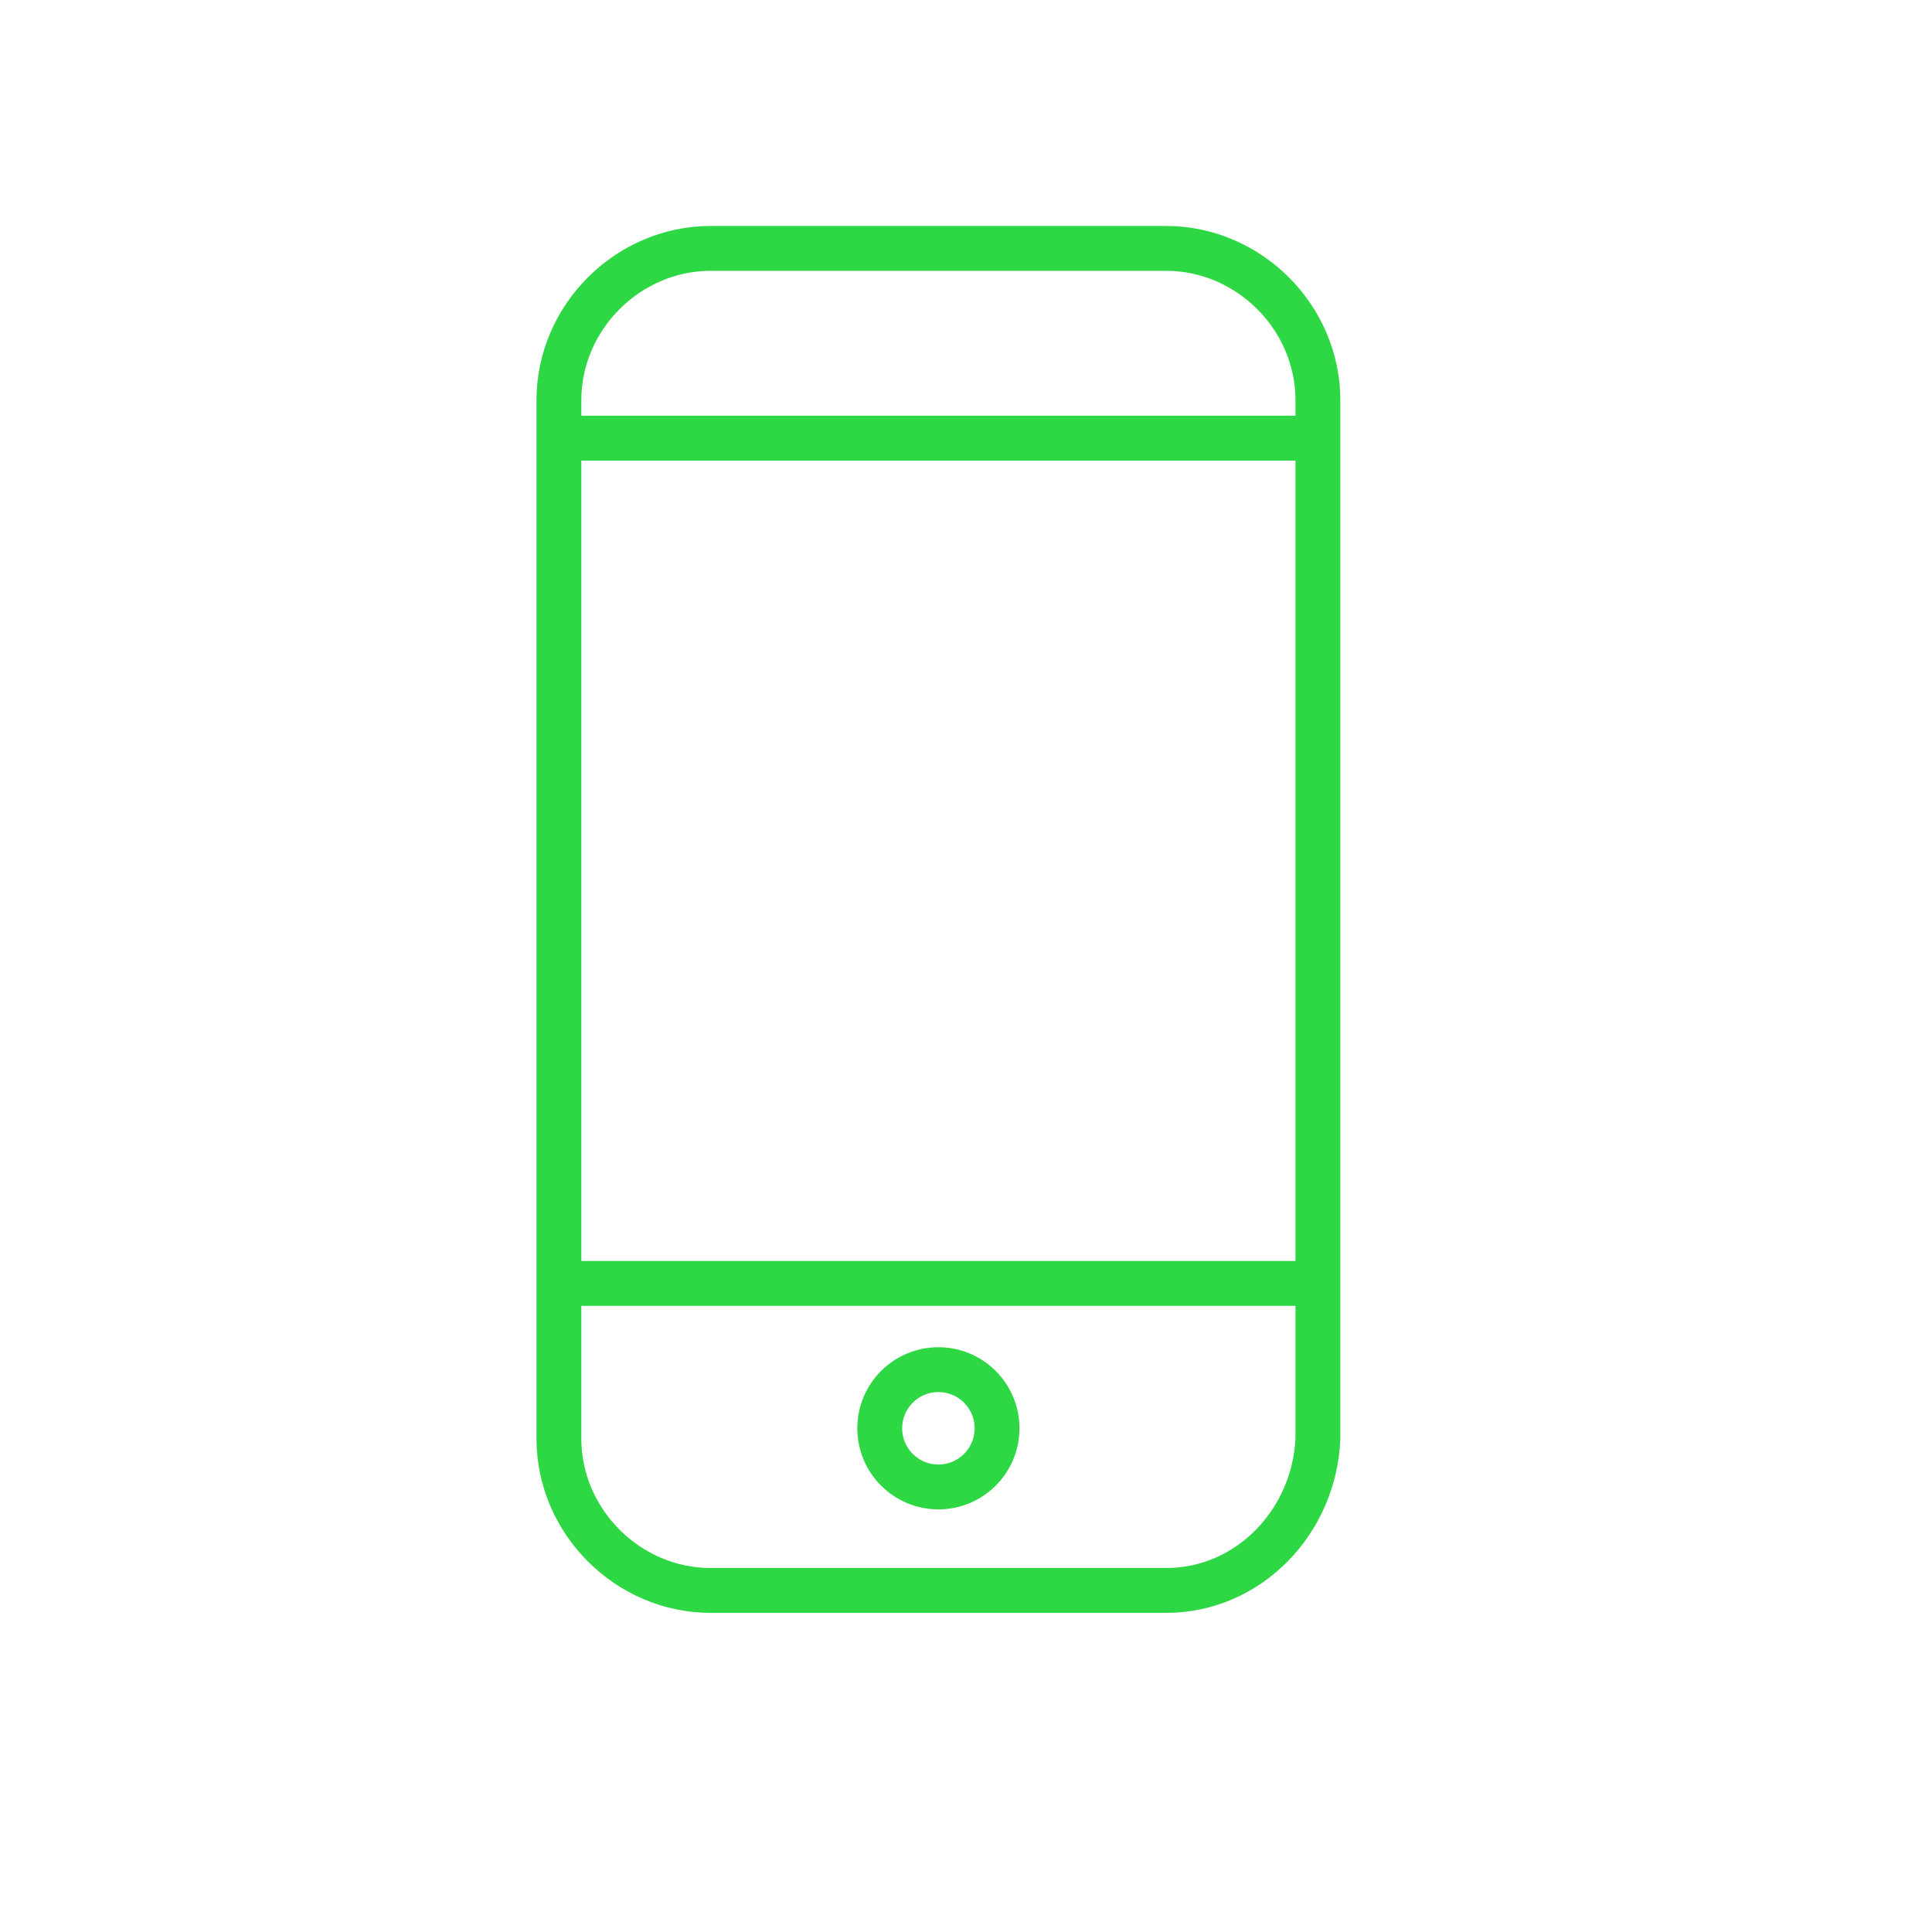 <?xml version="1.0" encoding="utf-8"?>
<!-- Generator: Adobe Illustrator 27.6.1, SVG Export Plug-In . SVG Version: 6.00 Build 0)  -->
<svg version="1.1" id="Layer_1" xmlns="http://www.w3.org/2000/svg" xmlns:xlink="http://www.w3.org/1999/xlink" x="0px" y="0px"
	 viewBox="0 0 56 56" style="enable-background:new 0 0 56 56;" xml:space="preserve">
<style type="text/css">
	.st0{fill:none;stroke:#2ED845;stroke-width:1.3;stroke-miterlimit:10;}
</style>
<path class="st0" d="M33.8,46.1H20.6c-2.4,0-4.4-2-4.4-4.4V11.6c0-2.4,2-4.4,4.4-4.4h13.2c2.4,0,4.4,2,4.4,4.4v30.1
	C38.1,44.1,36.2,46.1,33.8,46.1z"/>
<circle class="st0" cx="27.2" cy="41.4" r="1.7"/>
<line class="st0" x1="16.2" y1="12.7" x2="38.1" y2="12.7"/>
<line class="st0" x1="38.1" y1="37.2" x2="16.2" y2="37.2"/>
</svg>
